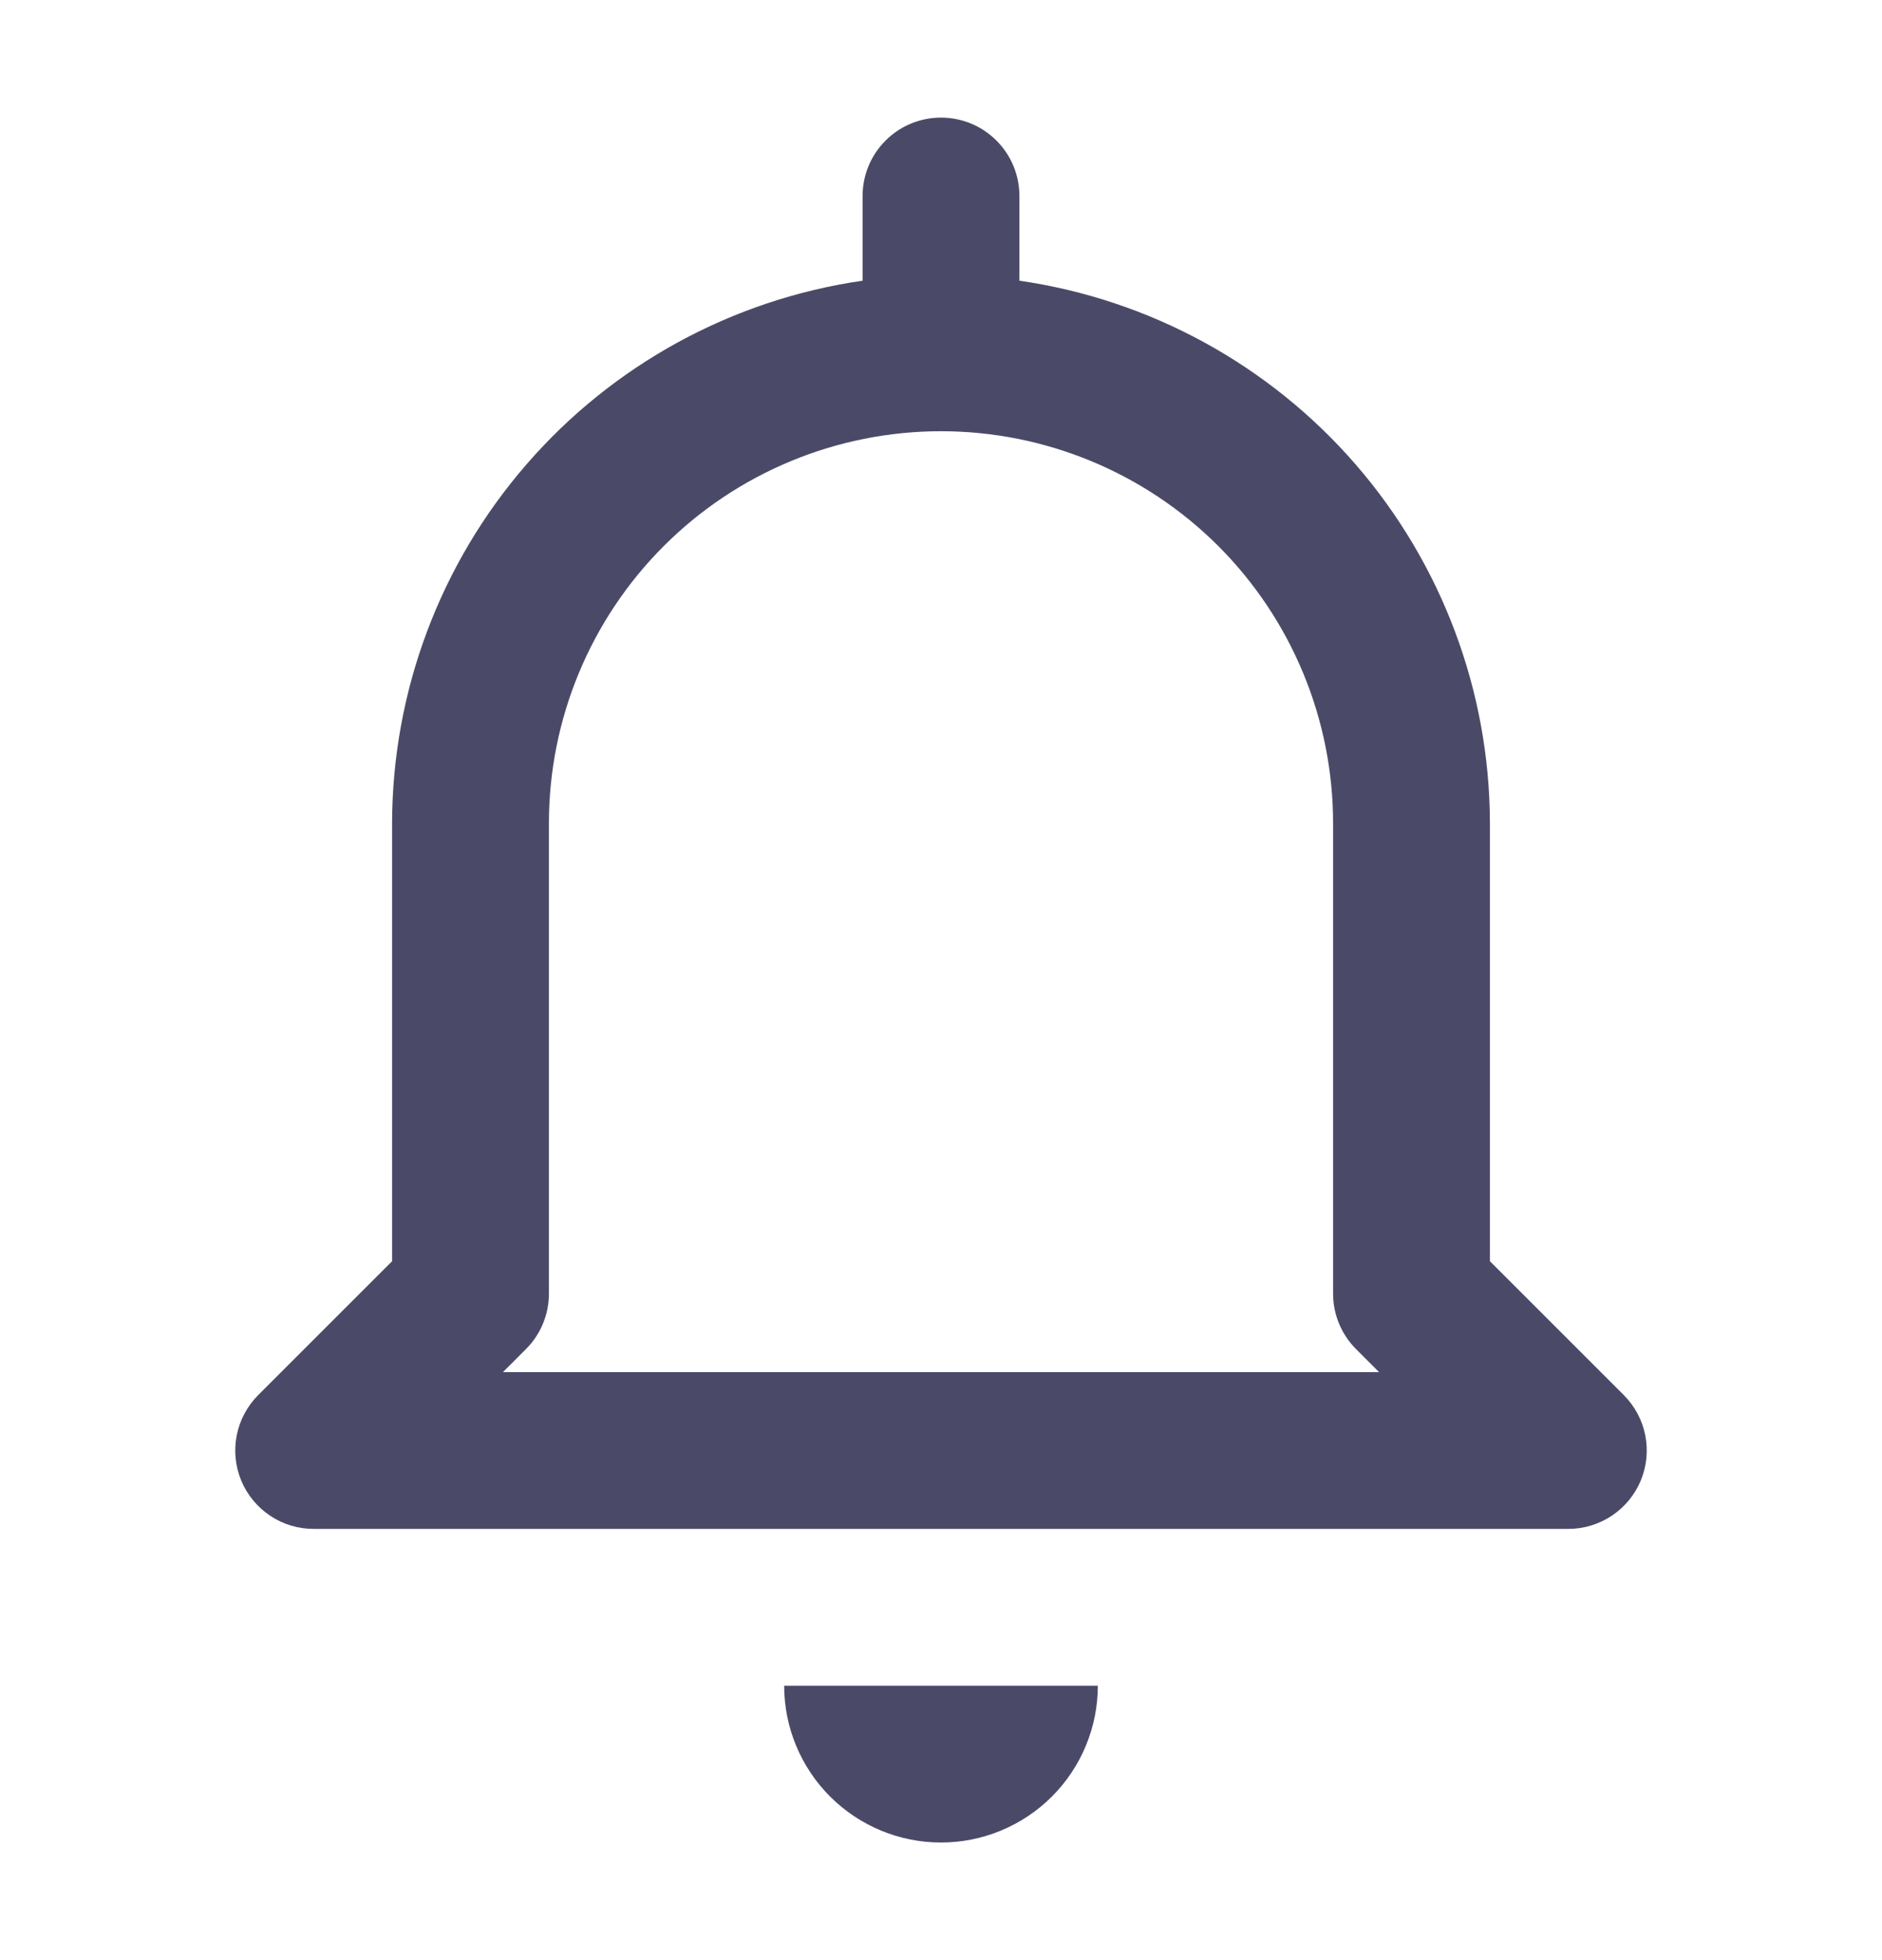 <svg width="24" height="25" viewBox="0 0 24 25" fill="none" xmlns="http://www.w3.org/2000/svg">
<path d="M10 21.5H14C14 22.03 13.789 22.539 13.414 22.914C13.039 23.289 12.53 23.5 12 23.5C11.47 23.5 10.961 23.289 10.586 22.914C10.211 22.539 10 22.03 10 21.5ZM3.076 18.883C3 18.7 2.981 18.499 3.019 18.305C3.058 18.111 3.153 17.933 3.293 17.793L5 16.086V10.5C5.003 8.819 5.611 7.194 6.713 5.924C7.814 4.653 9.336 3.821 11 3.58V2.5C11 2.235 11.105 1.98 11.293 1.793C11.48 1.605 11.735 1.5 12 1.5C12.265 1.5 12.52 1.605 12.707 1.793C12.895 1.98 13 2.235 13 2.5V3.58C14.664 3.821 16.186 4.653 17.288 5.924C18.389 7.194 18.997 8.819 19 10.5V16.086L20.707 17.793C20.847 17.933 20.942 18.111 20.981 18.305C21.019 18.499 21 18.7 20.924 18.883C20.848 19.065 20.72 19.221 20.556 19.331C20.391 19.441 20.198 19.5 20 19.5H4C3.802 19.5 3.609 19.442 3.445 19.332C3.28 19.222 3.152 19.066 3.076 18.883ZM6.414 17.5H17.586L17.293 17.207C17.106 17.02 17 16.765 17 16.5V10.5C17 9.174 16.473 7.902 15.536 6.964C14.598 6.027 13.326 5.5 12 5.5C10.674 5.5 9.402 6.027 8.465 6.964C7.527 7.902 7 9.174 7 10.5V16.5C7 16.765 6.895 17.02 6.707 17.207L6.414 17.5Z" fill="#4A4A68"/>
</svg>
